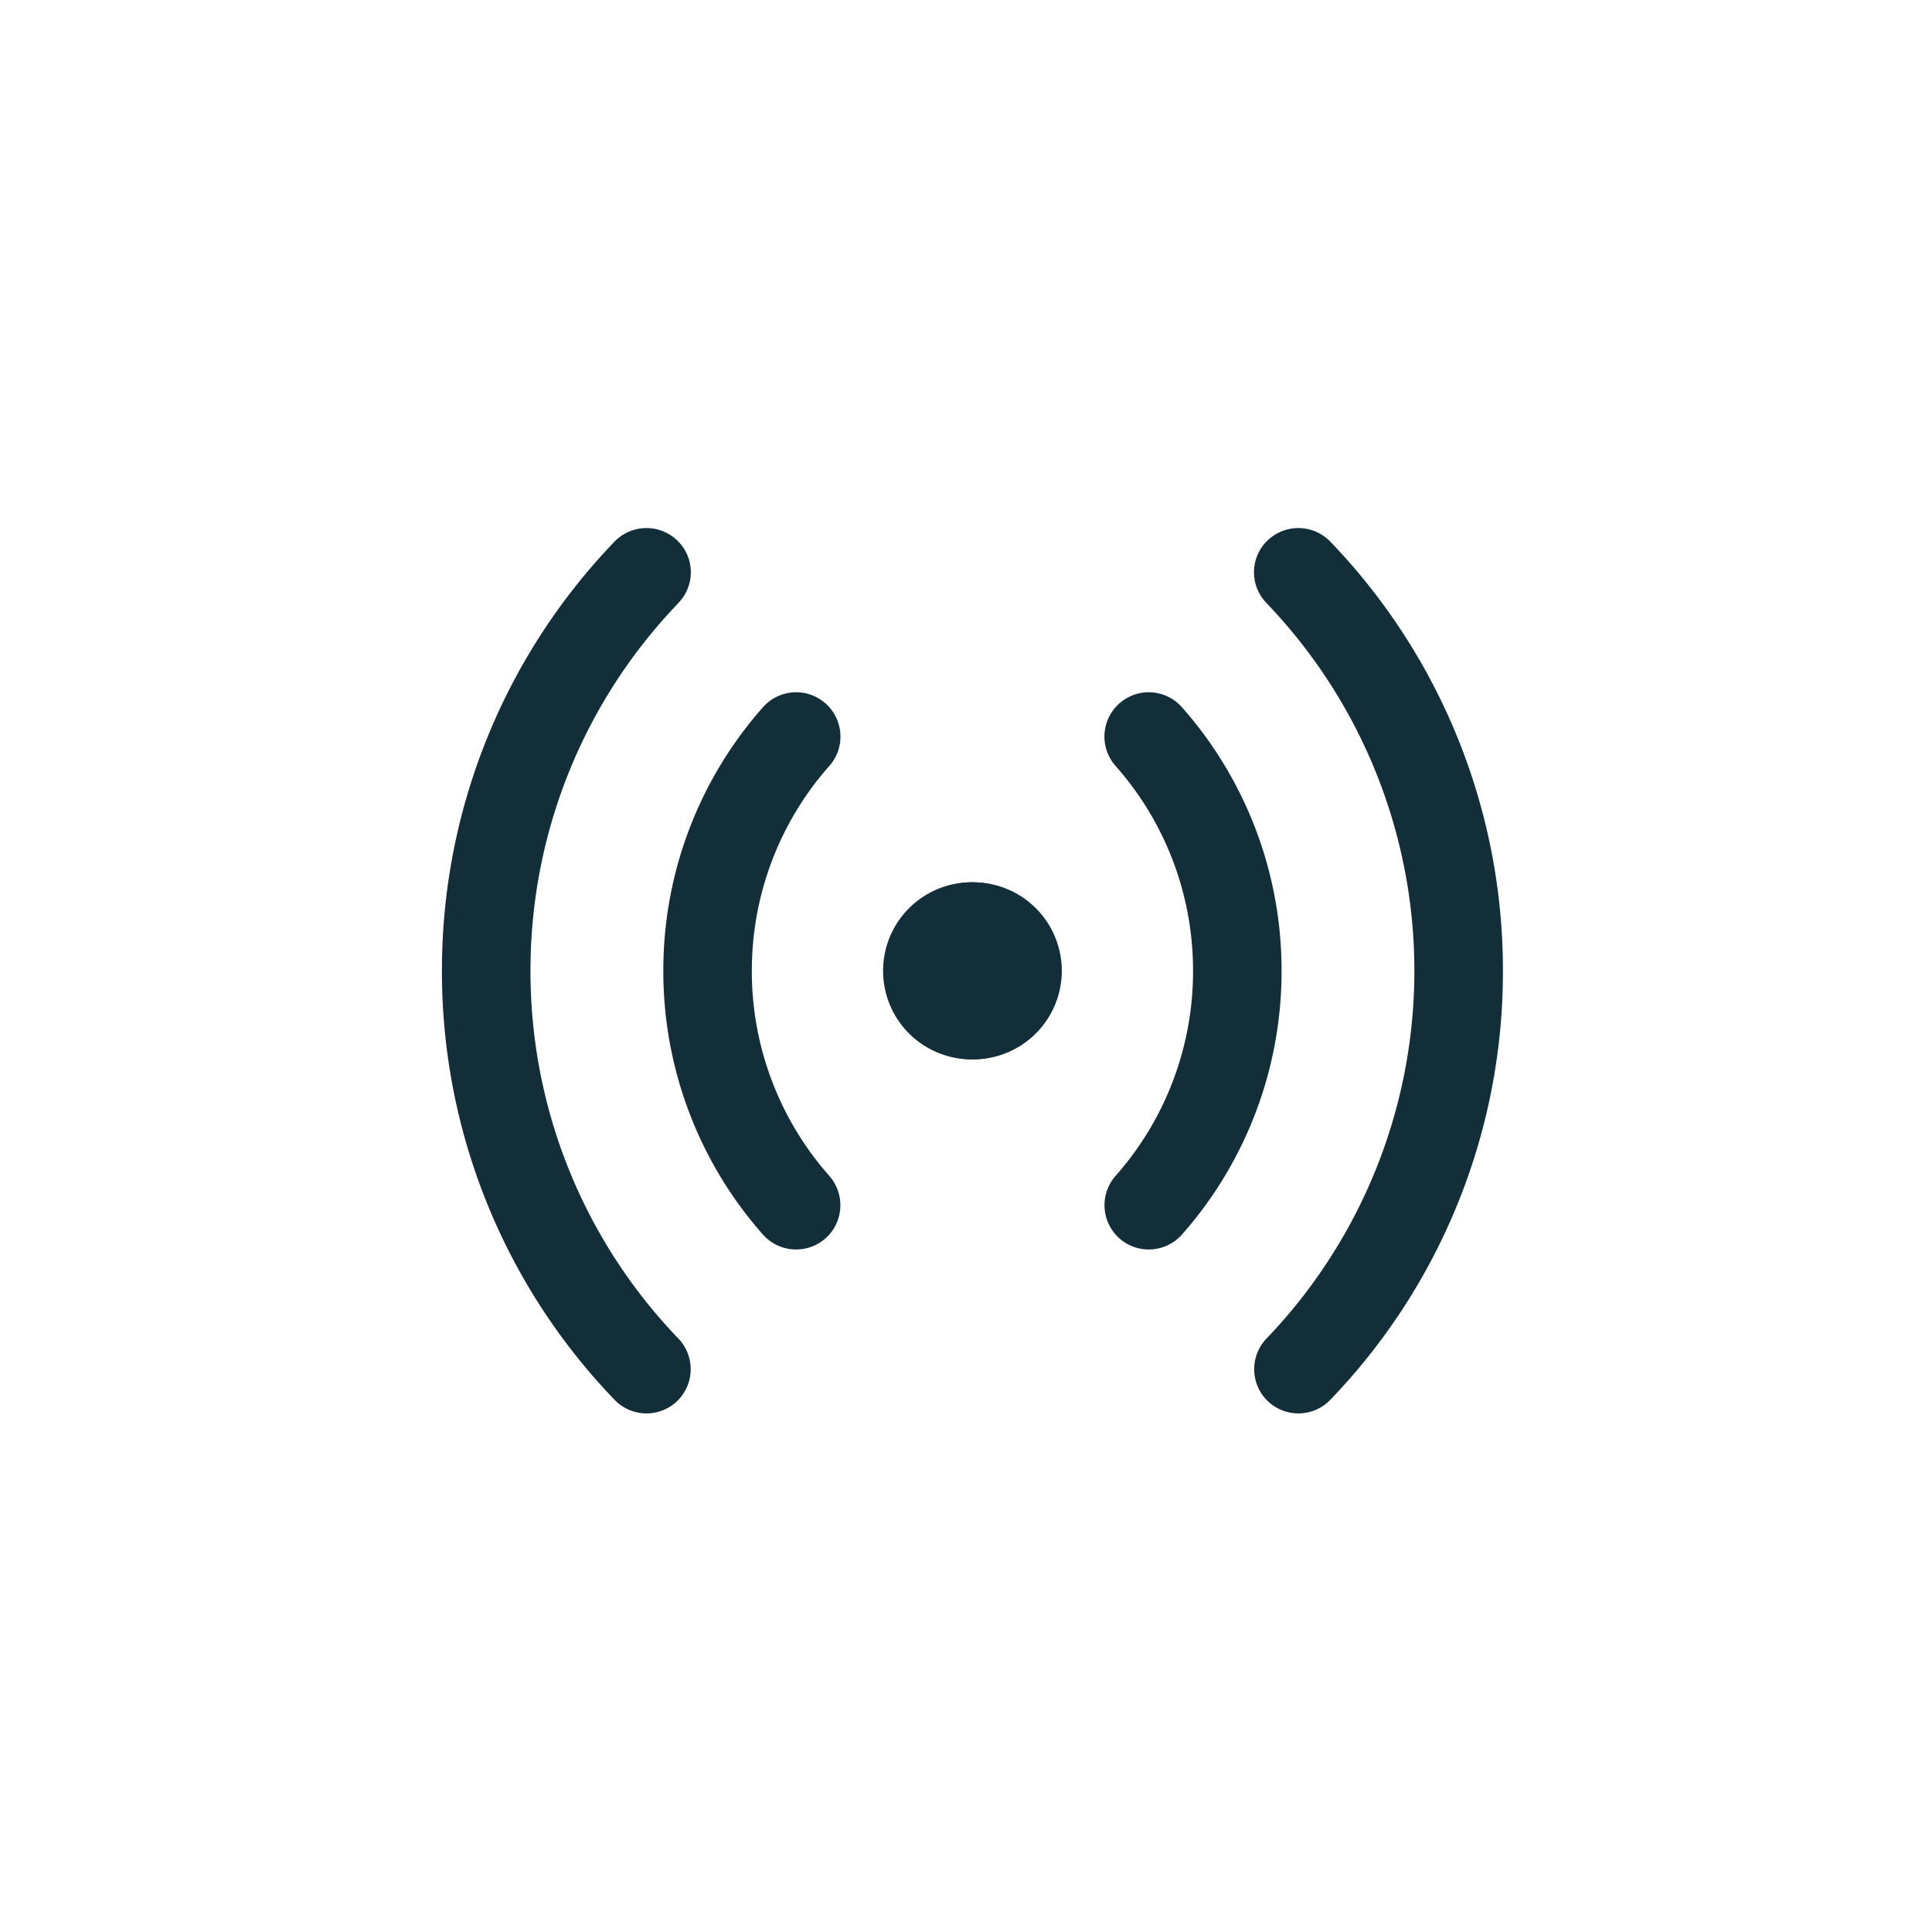<svg viewBox="0 0 150 150" height="150" width="150" xmlns:xlink="http://www.w3.org/1999/xlink" xmlns="http://www.w3.org/2000/svg">
  <defs>
    <clipPath id="clip-Icon_5g">
      <rect height="150" width="150"></rect>
    </clipPath>
  </defs>
  <g clip-path="url(#clip-Icon_5g)" id="Icon_5g">
    <g transform="translate(-17217 6839)" data-name="Gruppe 9482" id="Gruppe_9482">
      <path fill="#122e38" transform="translate(17289 -6798) rotate(90)" d="M5.822-26.329a41.239,41.239,0,0,1,57.105,0,3.44,3.44,0,0,0,4.855-.1,3.44,3.44,0,0,0-.1-4.855A47.908,47.908,0,0,0,34.375-44.687a47.992,47.992,0,0,0-33.322,13.4,3.453,3.453,0,0,0-.1,4.866,3.421,3.421,0,0,0,4.855.1Zm28.553,5.7a23.98,23.98,0,0,1,15.92,6.016,3.446,3.446,0,0,0,4.855-.3,3.446,3.446,0,0,0-.3-4.855A30.868,30.868,0,0,0,34.375-27.5a30.82,30.82,0,0,0-20.464,7.734,3.436,3.436,0,0,0-.3,4.855,3.436,3.436,0,0,0,4.855.3,23.939,23.939,0,0,1,15.92-6.016ZM41.25-3.437a6.875,6.875,0,0,0-3.437-5.954,6.875,6.875,0,0,0-6.875,0A6.875,6.875,0,0,0,27.5-3.437a6.875,6.875,0,0,0,3.438,5.954,6.875,6.875,0,0,0,6.875,0A6.875,6.875,0,0,0,41.25-3.437Z" data-name="Pfad 6465" id="Pfad_6465"></path>
      <path fill="#122e38" transform="translate(17255 -6798) rotate(90)" d="M5.822-14.671A41.1,41.1,0,0,0,34.375-3.187,41.1,41.1,0,0,0,62.928-14.671a3.44,3.44,0,0,1,4.855.1,3.44,3.44,0,0,1-.1,4.855A47.908,47.908,0,0,1,34.375,3.688,47.992,47.992,0,0,1,1.053-9.708a3.453,3.453,0,0,1-.1-4.866,3.421,3.421,0,0,1,4.855-.1Zm28.553-5.7a23.98,23.98,0,0,0,15.92-6.016,3.446,3.446,0,0,1,4.855.3,3.446,3.446,0,0,1-.3,4.855A30.868,30.868,0,0,1,34.375-13.5a30.82,30.82,0,0,1-20.464-7.734,3.436,3.436,0,0,1-.3-4.855,3.436,3.436,0,0,1,4.855-.3,23.939,23.939,0,0,0,15.92,6.016ZM41.25-37.562a6.875,6.875,0,0,1-3.437,5.954,6.875,6.875,0,0,1-6.875,0A6.875,6.875,0,0,1,27.5-37.562a6.875,6.875,0,0,1,3.438-5.954,6.875,6.875,0,0,1,6.875,0A6.875,6.875,0,0,1,41.25-37.562Z" data-name="Pfad 6464" id="Pfad_6464"></path>
    </g>
  </g>
</svg>
